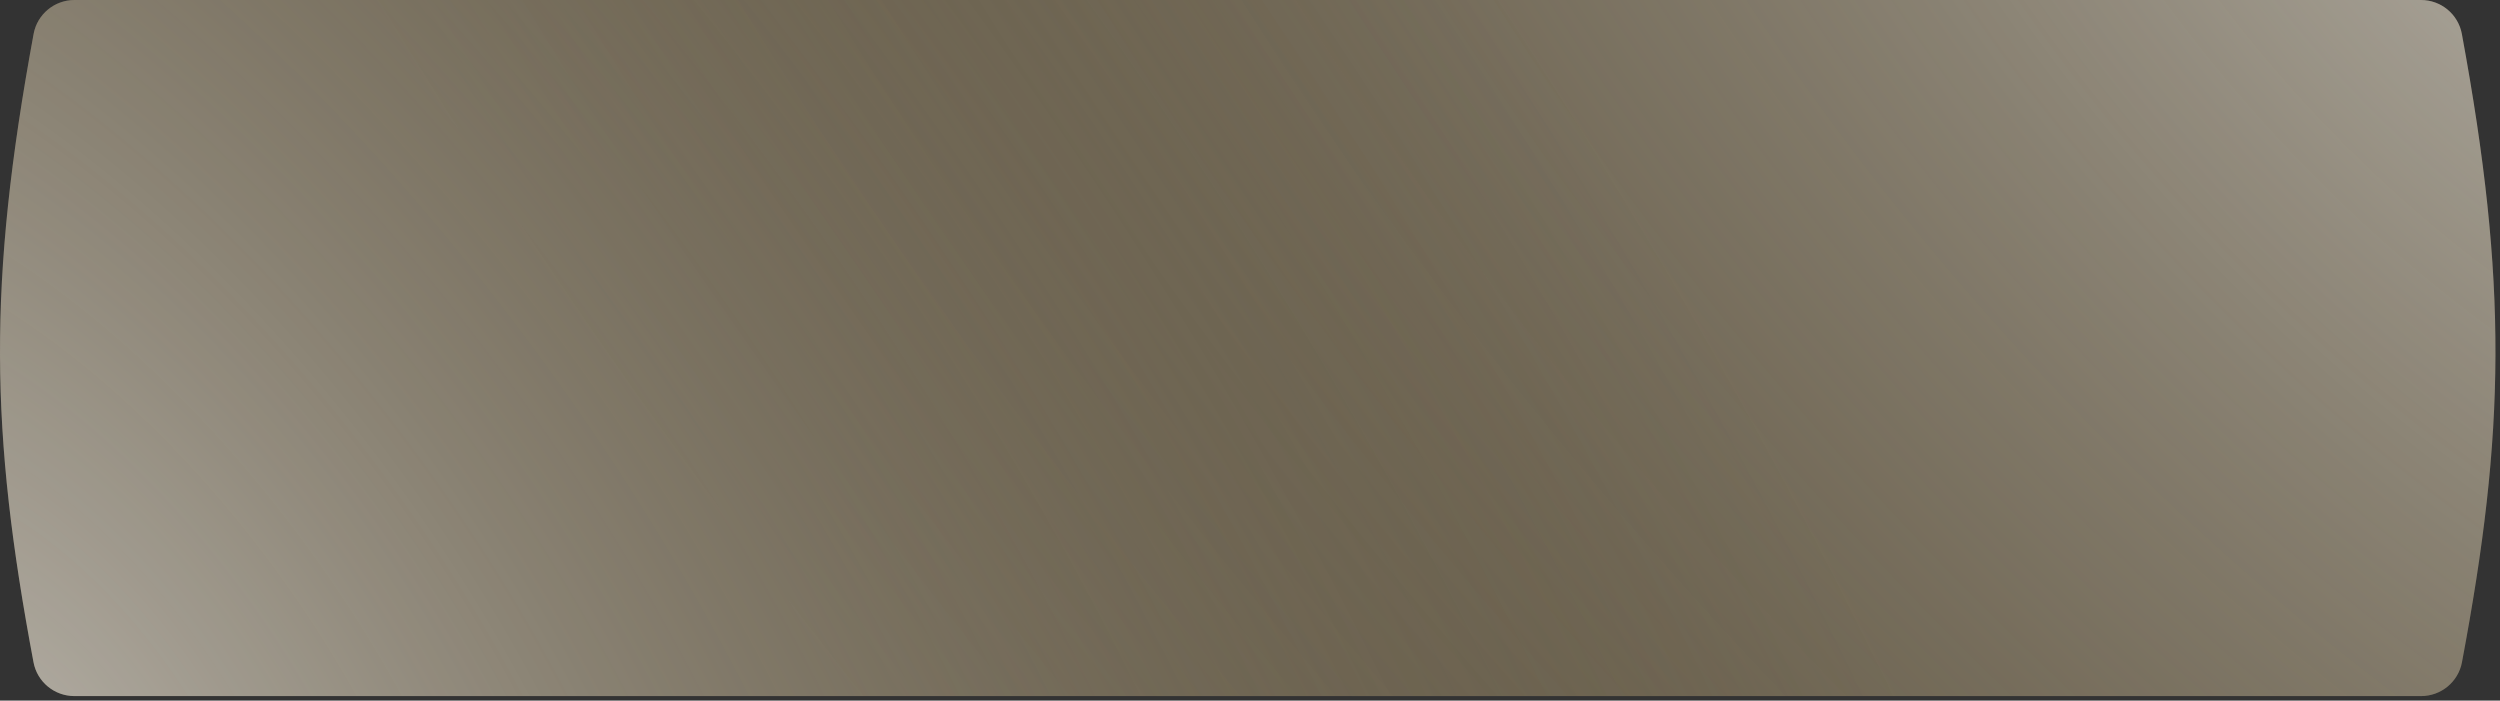 <?xml version="1.0" encoding="UTF-8"?> <svg xmlns="http://www.w3.org/2000/svg" width="496" height="139" viewBox="0 0 496 139" fill="none"><rect x="0" y="0" width="496" height="139" fill="#333333" stroke="none"/> <path d="M6.667 6.727C-2.477 56.319 -1.958 85.649 6.648 131.404C7.379 135.292 10.793 138.103 14.749 138.103H247.549H480.35C484.306 138.103 487.72 135.292 488.451 131.404C497.057 85.649 497.576 56.319 488.432 6.727C487.713 2.826 484.294 0 480.327 0H247.549H14.772C10.805 0 7.386 2.826 6.667 6.727Z" fill="#645A46"></path> <path d="M6.667 6.727C-2.477 56.319 -1.958 85.649 6.648 131.404C7.379 135.292 10.793 138.103 14.749 138.103H247.549H480.35C484.306 138.103 487.72 135.292 488.451 131.404C497.057 85.649 497.576 56.319 488.432 6.727C487.713 2.826 484.294 0 480.327 0H247.549H14.772C10.805 0 7.386 2.826 6.667 6.727Z" fill="url(#paint0_radial_50_627)" fill-opacity="0.5"></path> <path d="M6.667 6.727C-2.477 56.319 -1.958 85.649 6.648 131.404C7.379 135.292 10.793 138.103 14.749 138.103H247.549H480.35C484.306 138.103 487.72 135.292 488.451 131.404C497.057 85.649 497.576 56.319 488.432 6.727C487.713 2.826 484.294 0 480.327 0H247.549H14.772C10.805 0 7.386 2.826 6.667 6.727Z" fill="url(#paint1_radial_50_627)" fill-opacity="0.5"></path> <defs> <radialGradient id="paint0_radial_50_627" cx="0" cy="0" r="1" gradientUnits="userSpaceOnUse" gradientTransform="translate(506.5 -28.5) rotate(137.097) scale(367.234 718.113)"> <stop stop-color="white"></stop> <stop offset="1" stop-color="#645A46" stop-opacity="0"></stop> </radialGradient> <radialGradient id="paint1_radial_50_627" cx="0" cy="0" r="1" gradientUnits="userSpaceOnUse" gradientTransform="translate(3 152) rotate(-36.37) scale(332.213 649.629)"> <stop stop-color="white"></stop> <stop offset="1" stop-color="#645A46" stop-opacity="0"></stop> </radialGradient> </defs> </svg> 